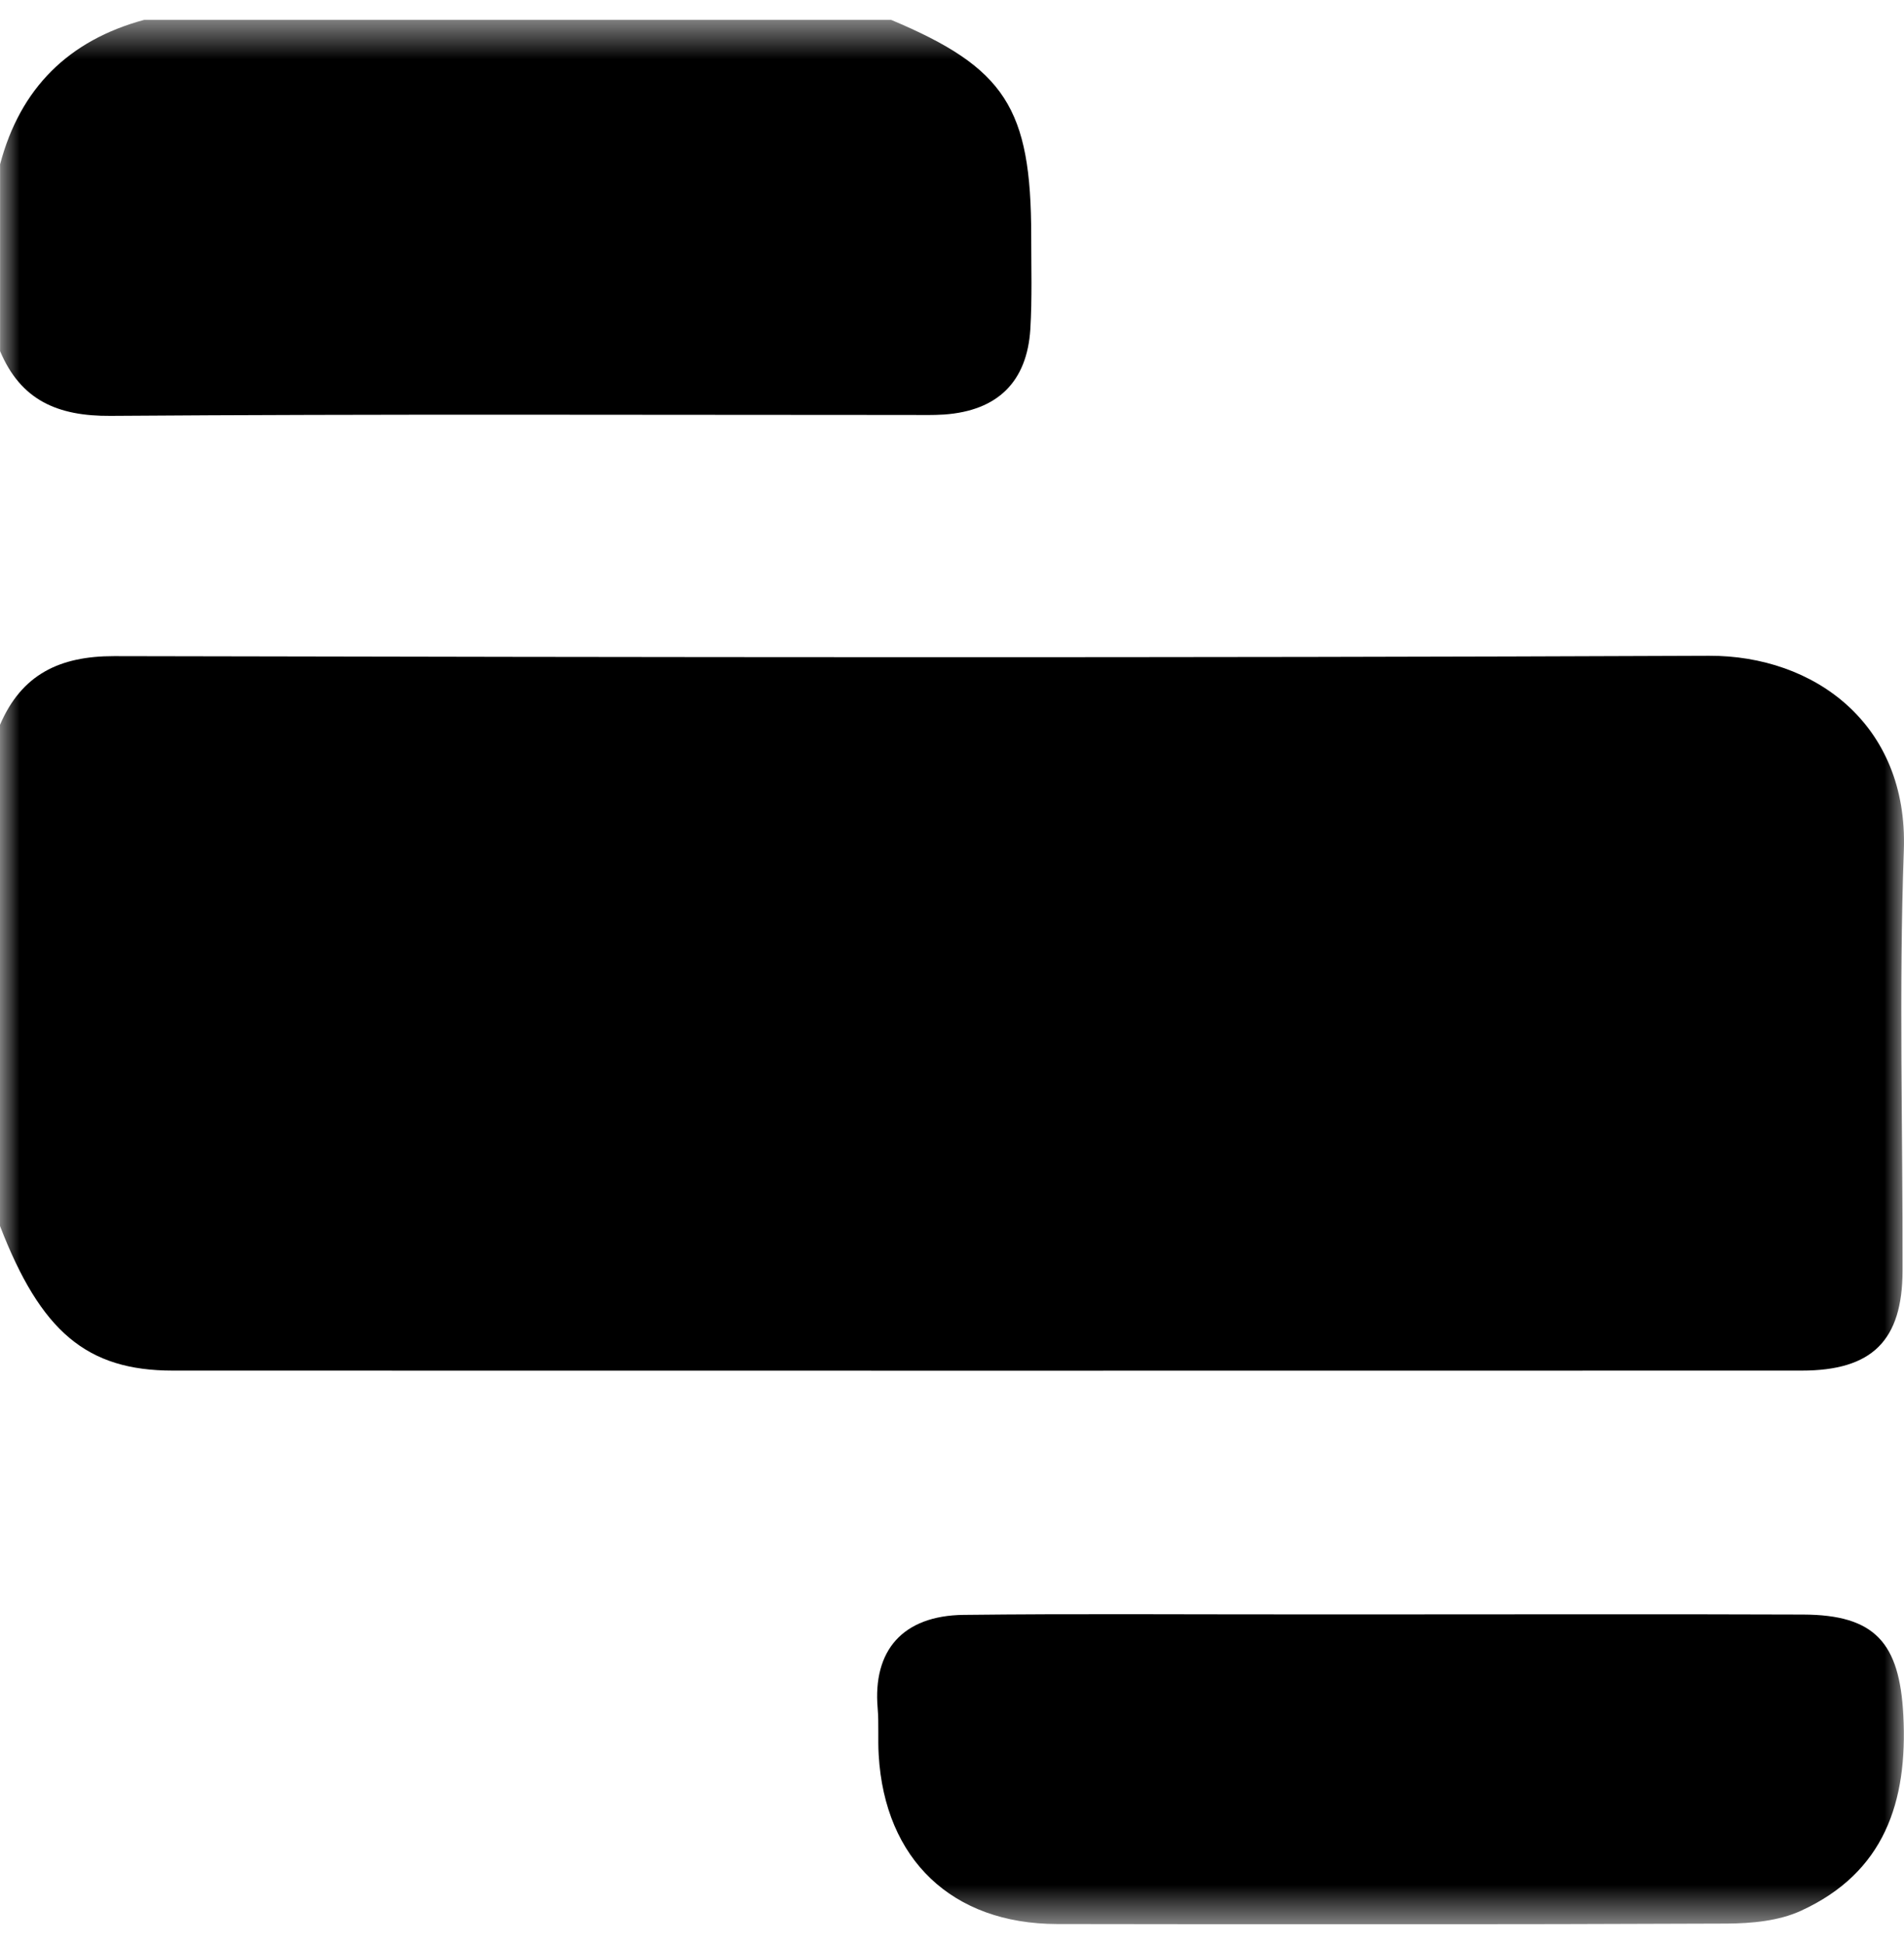 <svg width="48" height="49" viewBox="0 0 48 49" fill="none" xmlns="http://www.w3.org/2000/svg">
<g clip-path="url(#clip0_338_30)">
<mask id="mask0_338_30" style="mask-type:luminance" maskUnits="userSpaceOnUse" x="0" y="0" width="48" height="49">
<path d="M48 0.5H0V48.5H48V0.5Z" fill="white"/>
</mask>
<g mask="url(#mask0_338_30)">
<path d="M0 18.269C0.546 16.998 1.502 16.536 2.879 16.538C16.282 16.566 29.681 16.585 43.084 16.529C45.727 16.519 48.11 18.241 47.996 21.432C47.869 24.959 47.972 28.494 47.964 32.025C47.959 33.793 47.196 34.546 45.417 34.546C31.731 34.548 18.046 34.55 4.358 34.546C2.185 34.546 1.029 33.563 0 30.901V18.269Z" fill="black"/>
<path d="M22.464 0.5C25.337 1.706 25.997 2.721 25.997 5.949C25.997 6.732 26.022 7.517 25.975 8.297C25.891 9.631 25.143 10.353 23.803 10.448C23.519 10.467 23.233 10.459 22.95 10.459C16.228 10.459 9.507 10.433 2.785 10.482C1.451 10.491 0.525 10.089 0.002 8.85V4.141C0.51 2.223 1.728 1.016 3.636 0.5H22.462H22.464Z" fill="black"/>
<path d="M35.088 40.691C38.545 40.691 42.001 40.682 45.458 40.695C47.272 40.701 47.888 41.409 47.983 43.232C48.097 45.419 47.502 47.2 45.402 48.161C44.846 48.417 44.16 48.48 43.535 48.484C37.905 48.508 32.275 48.503 26.645 48.495C24.005 48.49 22.305 46.871 22.152 44.234C22.128 43.843 22.159 43.447 22.126 43.058C22 41.596 22.76 40.721 24.292 40.703C27.071 40.671 29.851 40.693 32.63 40.691C33.448 40.691 34.269 40.691 35.088 40.691Z" fill="black"/>
</g>
</g>
<defs>
<clipPath id="clip0_338_30">
<rect width="48" height="48" fill="white" transform="translate(0 0.5)"/>
</clipPath>
</defs>
</svg>
